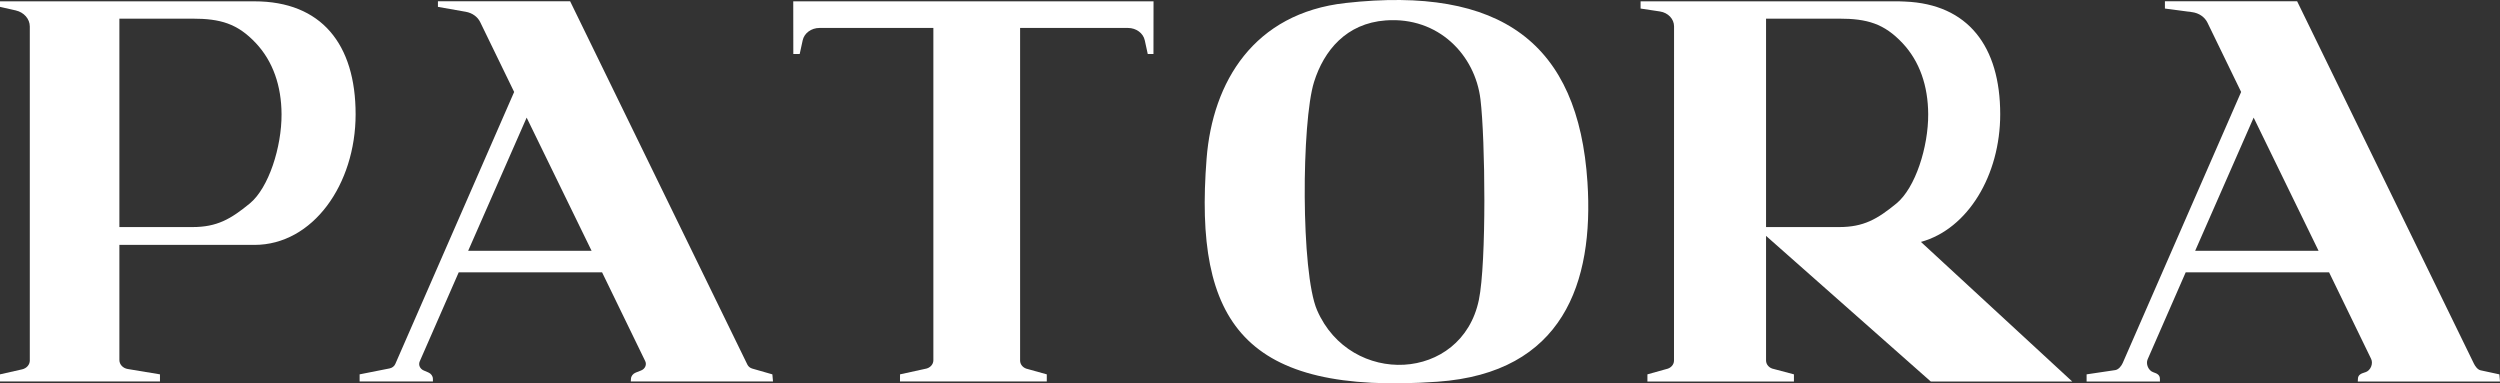 <svg width="150" height="23" viewBox="0 0 150 23" fill="none" xmlns="http://www.w3.org/2000/svg">
<rect x="0" y="0" width="150" height="23" fill="#333333" stroke="none"/>
<path d="M34.208 0.077L44.844 21.878C44.9 21.992 45.007 22.078 45.139 22.116L46.342 22.461L46.38 22.888H37.847L37.858 22.723C37.869 22.562 37.979 22.42 38.145 22.355L38.464 22.229C38.706 22.134 38.817 21.882 38.712 21.665L36.125 16.34H27.523L25.183 21.685C25.092 21.895 25.197 22.132 25.425 22.229L25.699 22.346C25.865 22.416 25.971 22.564 25.974 22.728L25.976 22.888H21.577V22.461L23.37 22.106C23.528 22.075 23.657 21.976 23.716 21.843L30.849 5.518L28.812 1.327C28.657 1.007 28.335 0.776 27.951 0.708L26.276 0.412V0.077H34.208ZM28.089 15.05H35.496L31.599 7.057L28.089 15.05Z" fill="white"/>
<path d="M137.828 0.077L148.435 21.819C148.508 21.968 148.656 22.18 148.834 22.218L149.962 22.461L150 22.892H141.467L141.476 22.717C141.487 22.502 141.647 22.416 141.876 22.348L141.915 22.337C142.241 22.24 142.404 21.815 142.268 21.534L139.745 16.34H131.142L128.859 21.558C128.739 21.831 128.896 22.239 129.206 22.338C129.437 22.412 129.591 22.504 129.594 22.722L129.596 22.892H125.196V22.461L126.913 22.206C127.117 22.176 127.288 21.952 127.363 21.78L134.468 5.518L132.447 1.357C132.283 1.02 131.936 0.783 131.529 0.729L129.895 0.513V0.077H137.828ZM131.709 15.05H139.115L135.219 7.057L131.709 15.05Z" fill="white"/>
<path d="M69.212 0.08L69.208 3.239H68.865L68.686 2.418C68.593 1.988 68.17 1.677 67.678 1.677H61.206V21.635C61.206 21.881 61.399 22.093 61.669 22.144L62.807 22.461L62.807 22.888H54L54.002 22.461L55.515 22.13C55.796 22.088 56.002 21.871 56.002 21.617V1.677H49.17C48.678 1.677 48.255 1.988 48.161 2.418L47.982 3.239H47.599L47.595 0.08H69.212Z" fill="white"/>
<path d="M95.248 10.937C94.705 2.586 90.061 -0.86 80.734 0.18C75.227 0.794 72.757 4.913 72.396 9.509C71.621 19.38 74.657 23.715 86.24 22.904C93.794 22.376 95.638 16.951 95.248 10.937ZM88.732 17.995C87.708 22.925 81.028 23.23 79.024 18.61C78.044 16.35 78.09 7.311 78.844 4.914C79.436 3.031 80.778 1.399 83.139 1.225C86.312 0.99 88.509 3.306 88.828 5.96C89.117 8.355 89.195 15.764 88.732 17.995Z" fill="white"/>
<path d="M15.265 0.08H0V0.412L0.944 0.625C1.44 0.738 1.788 1.136 1.788 1.592V21.633C1.788 21.882 1.598 22.099 1.327 22.161L0 22.461V22.888H9.598V22.461L7.663 22.14C7.373 22.091 7.163 21.866 7.163 21.604V14.694H15.265C18.779 14.694 21.337 11.054 21.337 6.854C21.337 2.654 19.286 0.08 15.265 0.08ZM14.984 12.211C13.84 13.148 13.019 13.624 11.546 13.624H7.163V1.119H11.546C13.223 1.119 14.247 1.411 15.354 2.589C16.378 3.681 16.885 5.15 16.893 6.854C16.903 8.81 16.127 11.274 14.984 12.211Z" fill="white"/>
<path d="M115.848 22.892H124.335L115.256 14.515C118.075 13.739 120.013 10.509 120.013 6.854C120.013 2.783 118.081 0.247 114.302 0.094C114.269 0.092 114.03 0.08 113.941 0.08H113.002C112.124 0.08 111.853 0.08 111.874 0.08H98.435V0.513L99.597 0.688C100.086 0.762 100.443 1.139 100.443 1.58L100.44 21.635C100.44 21.881 100.247 22.093 99.977 22.145L98.845 22.461V22.892H107.636V22.461L106.431 22.141C106.158 22.092 105.963 21.879 105.963 21.631V14.153L115.848 22.892ZM105.963 1.119H110.345C112.022 1.119 113.046 1.411 114.153 2.589C115.178 3.681 115.684 5.15 115.692 6.854C115.702 8.81 114.927 11.274 113.783 12.211C112.639 13.148 111.818 13.624 110.345 13.624H105.963V1.119Z" fill="white"/>
</svg>
